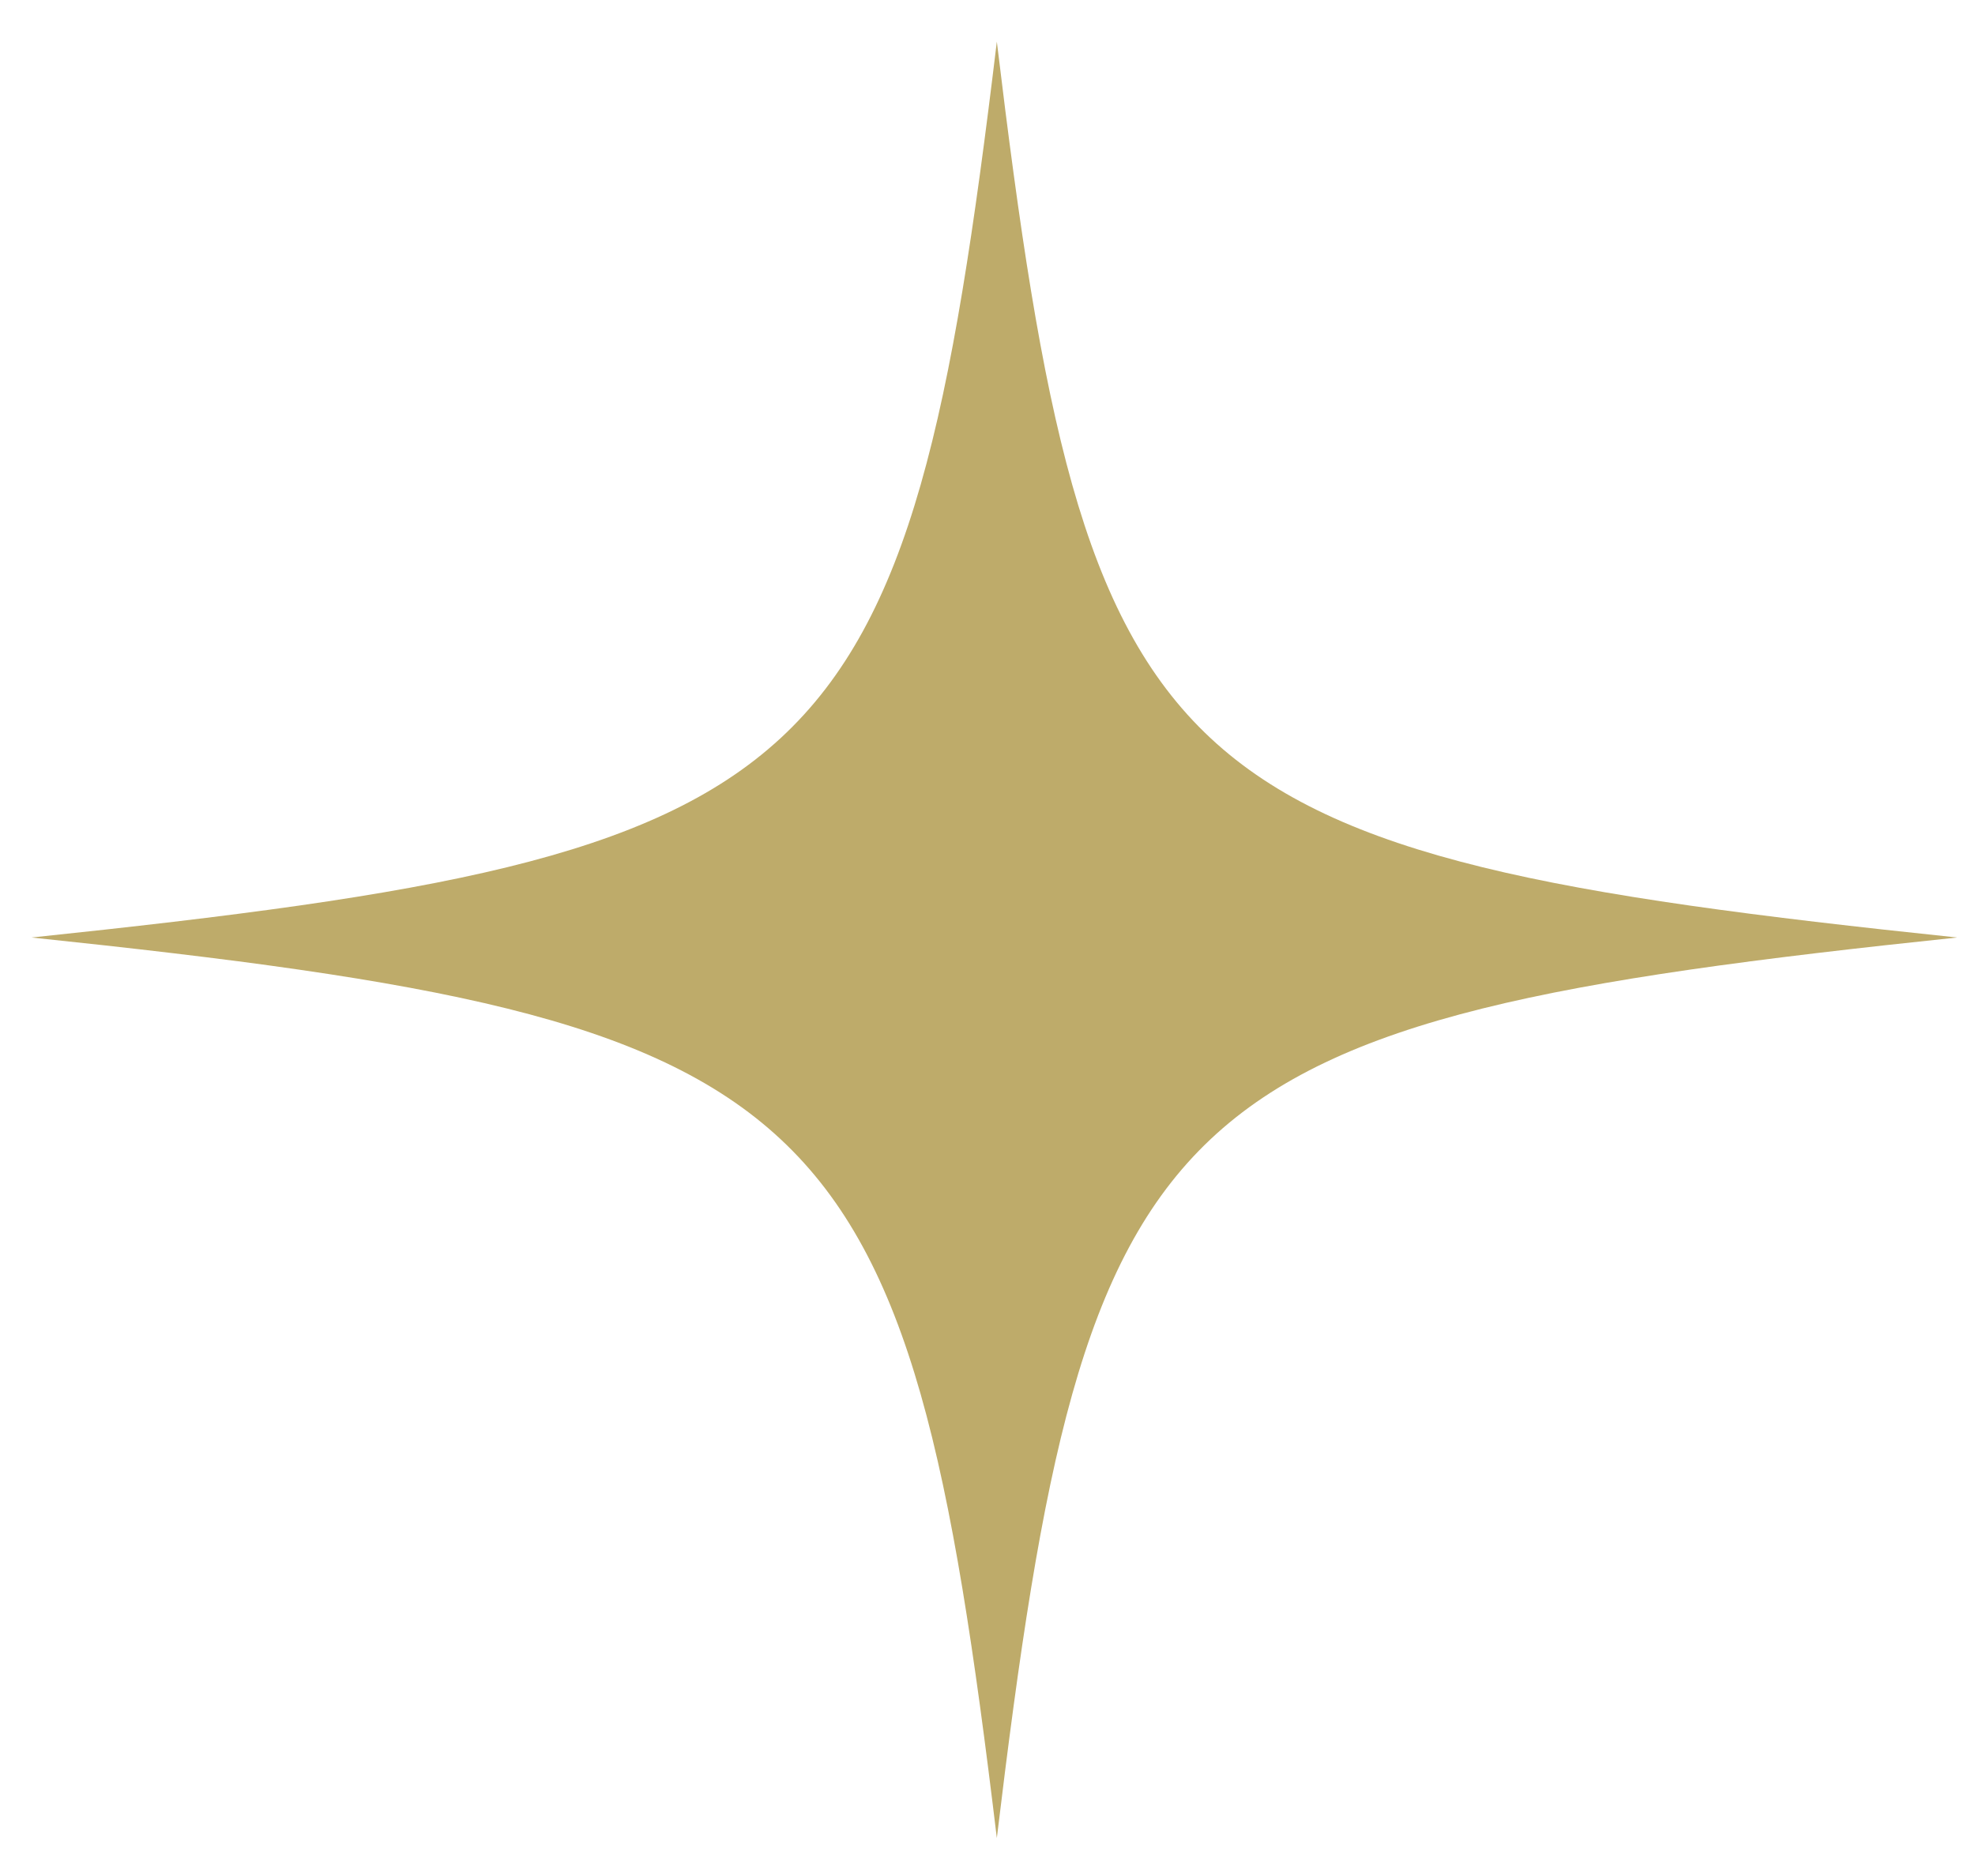 <svg xmlns="http://www.w3.org/2000/svg" width="40" height="38" viewBox="0 0 40 38" fill="none"><path d="M39.639 18.99C23.429 20.689 22.009 22.107 20.189 37.231C18.369 22.107 16.849 20.689 0.639 18.99C16.849 17.292 18.369 15.967 20.189 0.843C22.009 15.967 23.429 17.292 39.639 18.99Z" fill="#BEAB6A"></path></svg>